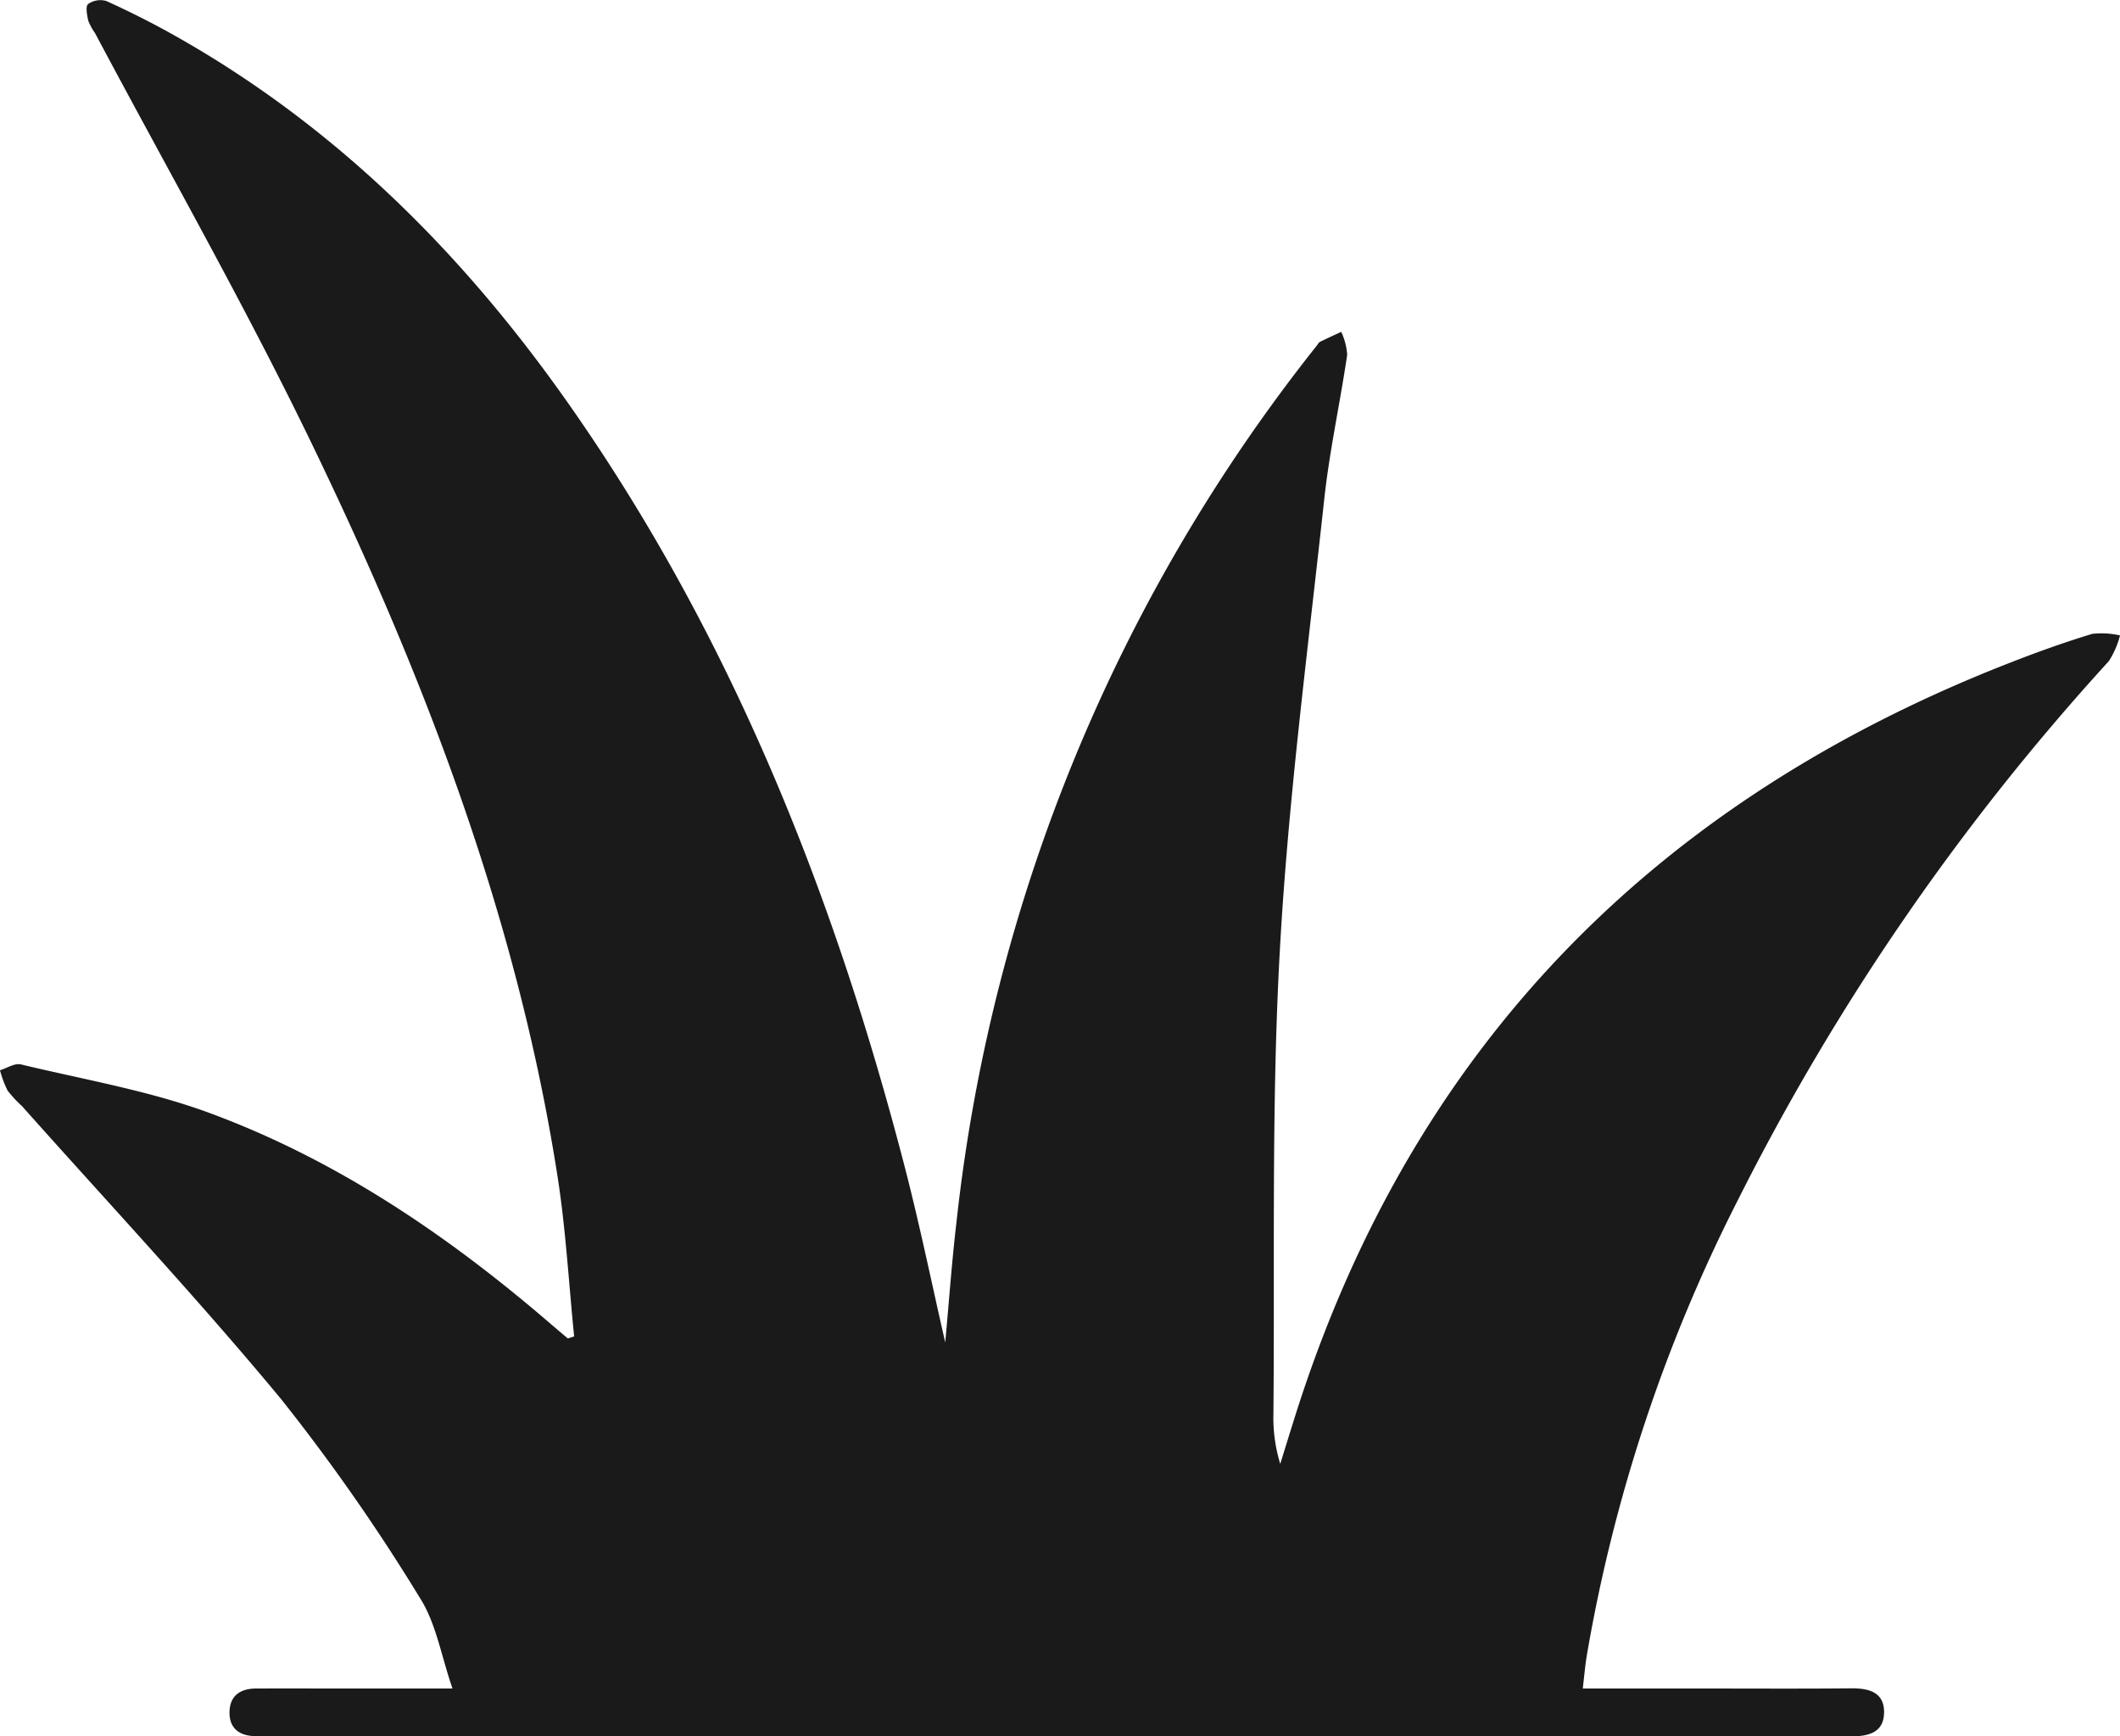 <svg xmlns="http://www.w3.org/2000/svg" width="157.21" height="128.753" viewBox="0 0 157.21 128.753">
  <path id="Path_192" data-name="Path 192" d="M172,382.806c-.4-3.969-.621-7.968-1.237-11.9-3-19.184-9.9-37.111-18.3-54.46-4.972-10.266-10.637-20.2-15.992-30.279a4.2,4.2,0,0,1-.5-.914c-.095-.412-.218-1.075-.015-1.239a1.567,1.567,0,0,1,1.359-.225c1.695.77,3.365,1.607,4.989,2.519,11.987,6.73,21.452,16.191,29.288,27.352,12.046,17.158,19.652,36.3,24.893,56.461,1.112,4.277,2,8.614,3.034,13.132.282-3.062.486-5.951.823-8.825a126.5,126.5,0,0,1,26.738-65.1c.073-.092.13-.218.225-.265.52-.258,1.05-.5,1.577-.743a4.691,4.691,0,0,1,.443,1.7c-.525,3.574-1.311,7.116-1.7,10.7-1.212,11.183-2.685,22.359-3.3,33.58-.627,11.4-.364,22.856-.471,34.288a11.623,11.623,0,0,0,.508,3.669c.382-1.227.758-2.457,1.147-3.683,8.619-27.168,26.6-45.437,52.97-55.722,2.005-.782,4.036-1.514,6.094-2.139a6.109,6.109,0,0,1,2.062.116,6.573,6.573,0,0,1-.823,1.9A177.255,177.255,0,0,0,258.246,372.8a118.288,118.288,0,0,0-11.16,33.714c-.118.731-.18,1.473-.29,2.4H255.5c3.733,0,7.467.023,11.2-.013,1.326-.013,2.464.3,2.438,1.805s-1.192,1.76-2.5,1.759q-23.186-.026-46.373-.011H149.919c-.525,0-1.05,0-1.575-.007-1.171-.026-1.927-.58-1.9-1.8s.822-1.73,1.977-1.733c2.216-.007,4.433,0,6.65,0h7.909c-.844-2.439-1.214-4.824-2.4-6.688a145.068,145.068,0,0,0-10.288-14.744c-6.172-7.45-12.8-14.523-19.237-21.753a9.084,9.084,0,0,1-1.068-1.151,8.006,8.006,0,0,1-.565-1.508c.52-.156,1.095-.543,1.551-.433,4.683,1.128,9.492,1.943,13.986,3.6,9.446,3.486,17.692,9.086,25.3,15.64.421.363.848.72,1.272,1.079Z" transform="translate(-129.424 -283.712)" fill="#1a1a1a"/>
</svg>
